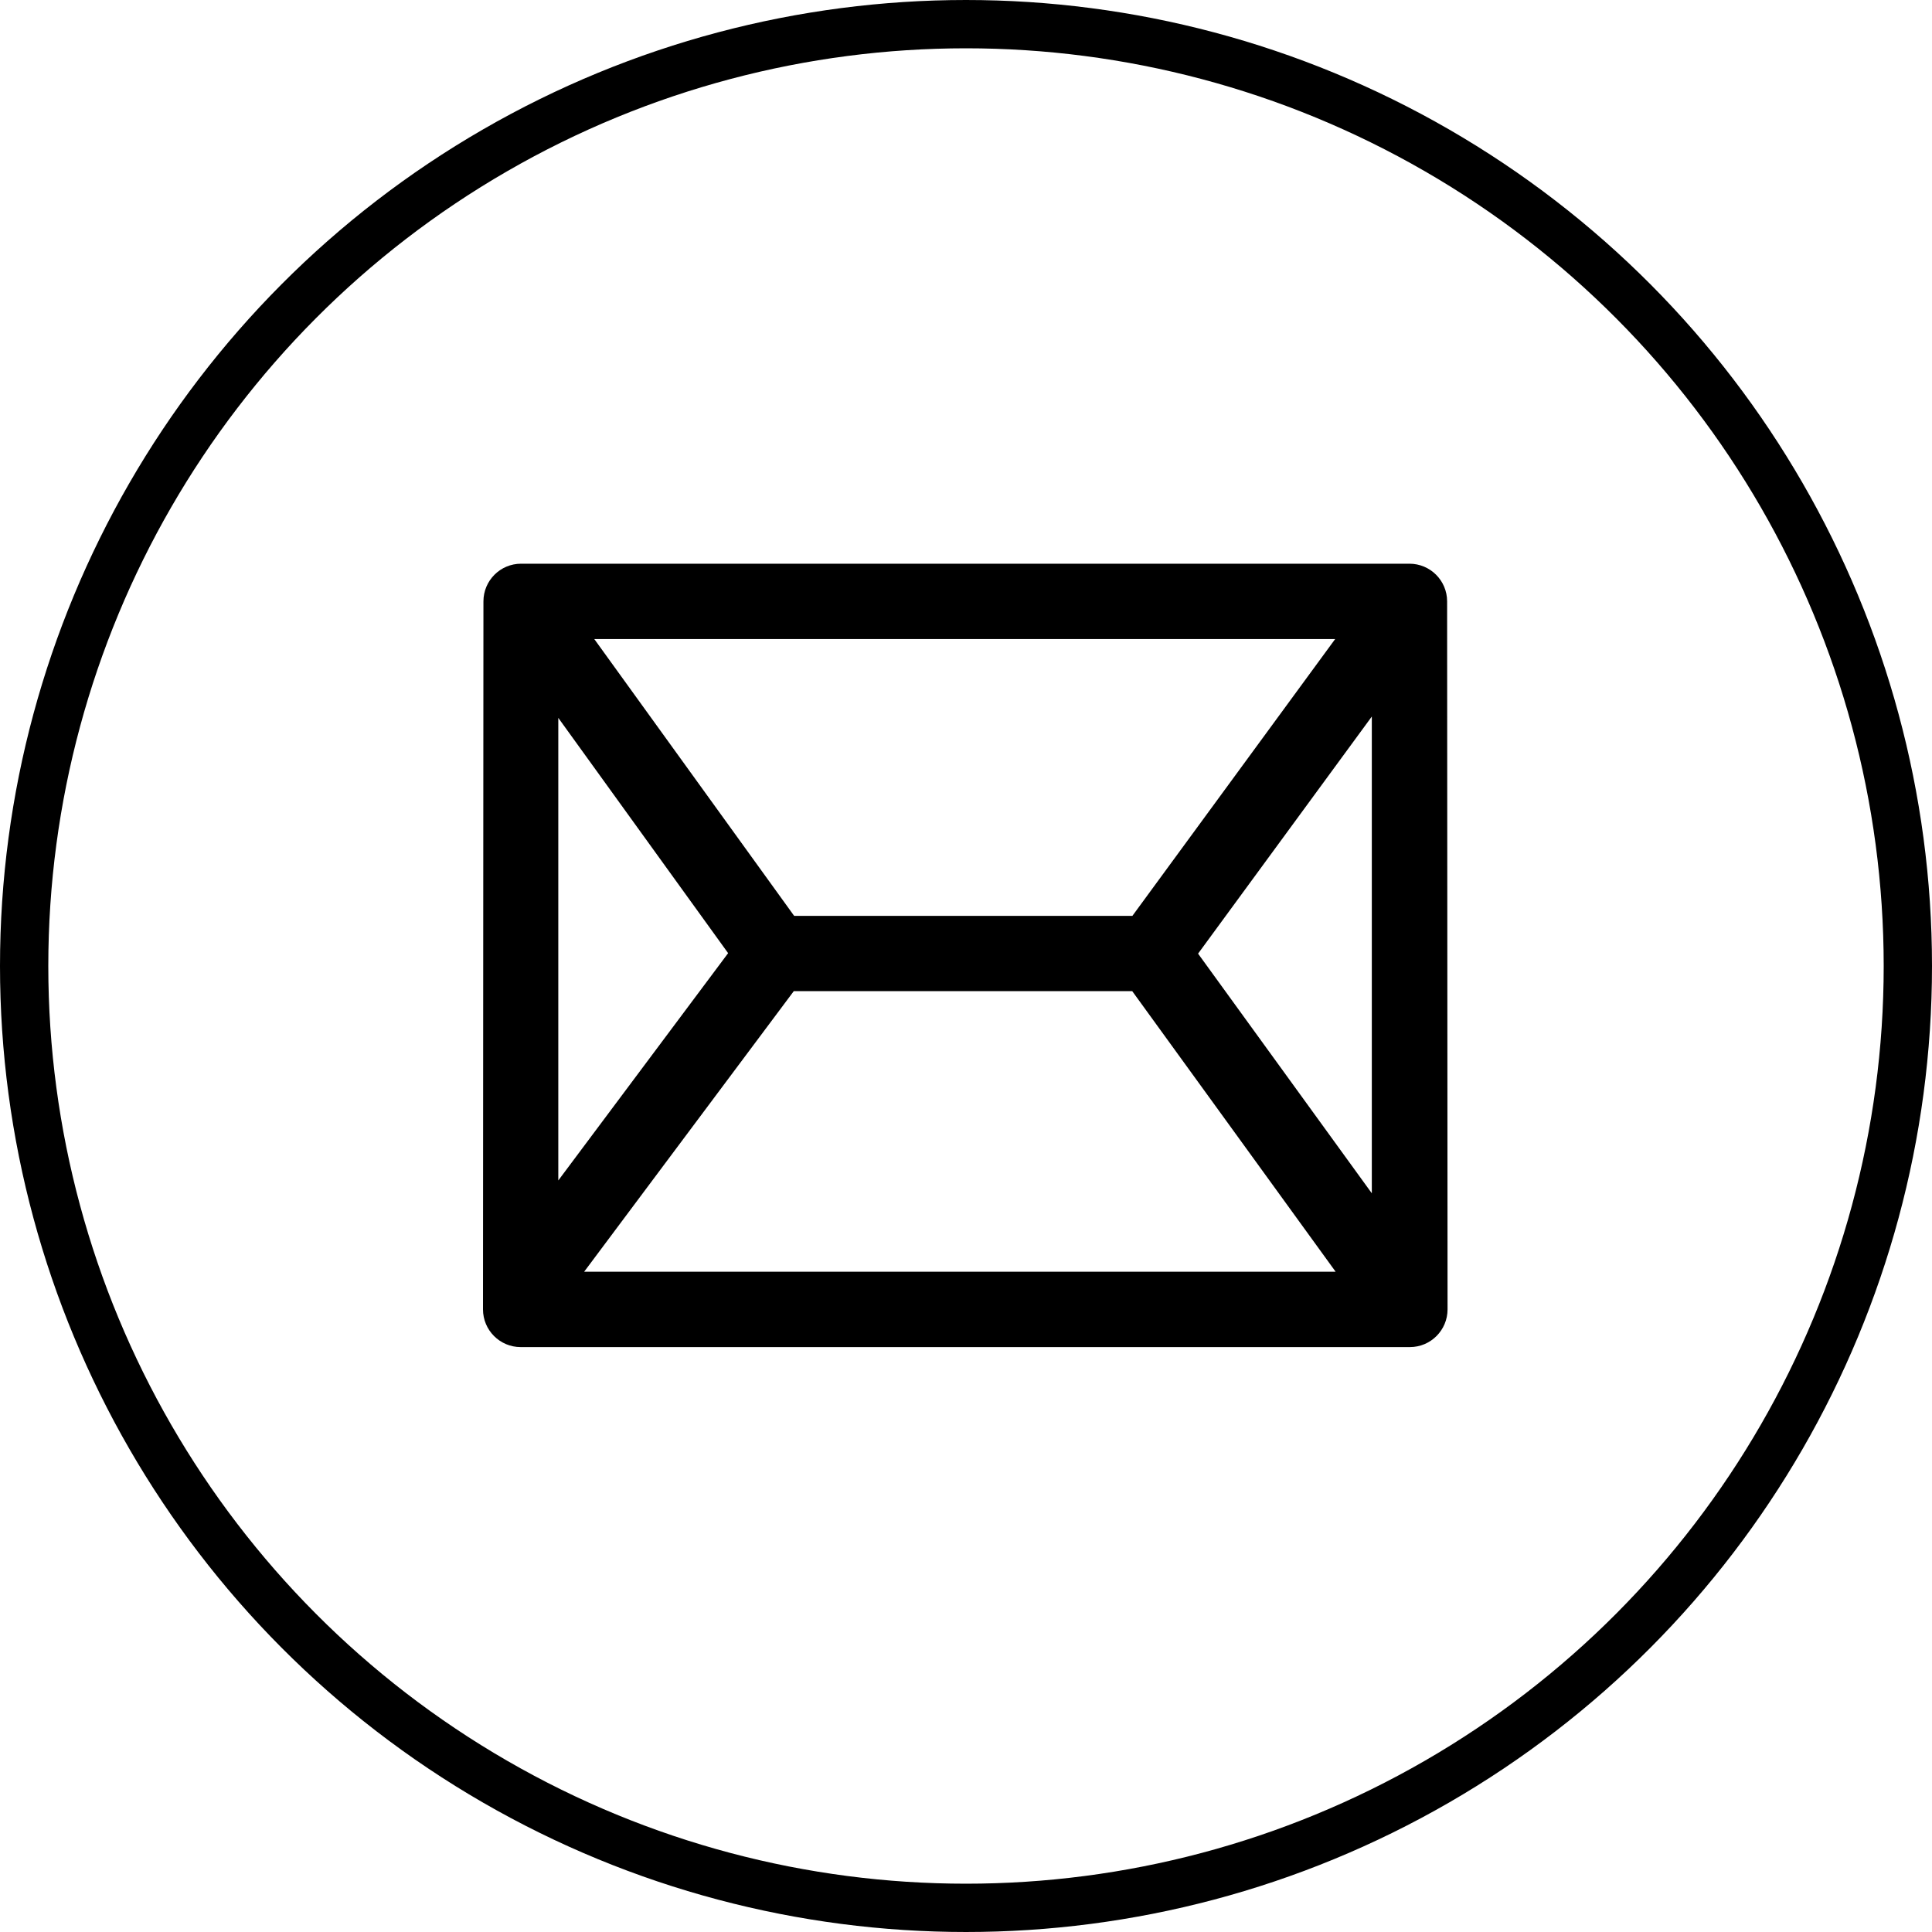 <?xml version="1.0" encoding="UTF-8"?>
<svg width="40px" height="40px" viewBox="0 0 40 40" version="1.1" xmlns="http://www.w3.org/2000/svg" xmlns:xlink="http://www.w3.org/1999/xlink">
    <title>9366B595-4A88-416F-AA83-B2238031B508</title>
    <g id="Page-1" stroke="none" stroke-width="1" fill="none" fill-rule="evenodd">
        <g id="Kontakty" transform="translate(-869, -520)">
            <g id="kontakty" transform="translate(0, 520)">
                <g id="mail" transform="translate(740, 0)">
                    <g id="mail-icon" transform="translate(129, 0)">
                        <circle id="Oval" stroke="#000000" cx="20" cy="20" r="19.5"></circle>
                        <g id="mail-inbox-app" transform="translate(10, 11.667)" fill="#000000" fill-rule="nonzero">
                            <path d="M19.961,0.784 C19.961,0.353 19.612,0.004 19.181,0.004 L0.788,0.004 C0.358,0.004 0.009,0.353 0.009,0.784 L0,15.443 C0,15.873 0.349,16.223 0.78,16.223 L19.19,16.223 C19.621,16.223 19.97,15.873 19.97,15.442 L19.961,0.784 Z M1.559,3.196 L5.075,8.067 L1.559,12.773 L1.559,3.196 Z M13.445,7.295 L6.442,7.295 L2.304,1.564 L17.643,1.564 L13.445,7.295 Z M6.434,8.854 L13.442,8.854 L17.653,14.663 L2.094,14.663 L6.434,8.854 Z M14.805,8.077 L18.402,3.168 L18.402,13.039 L14.805,8.077 Z" id="Shape"></path>
                        </g>
                    </g>
                </g>
            </g>
        </g>
    </g>
</svg>